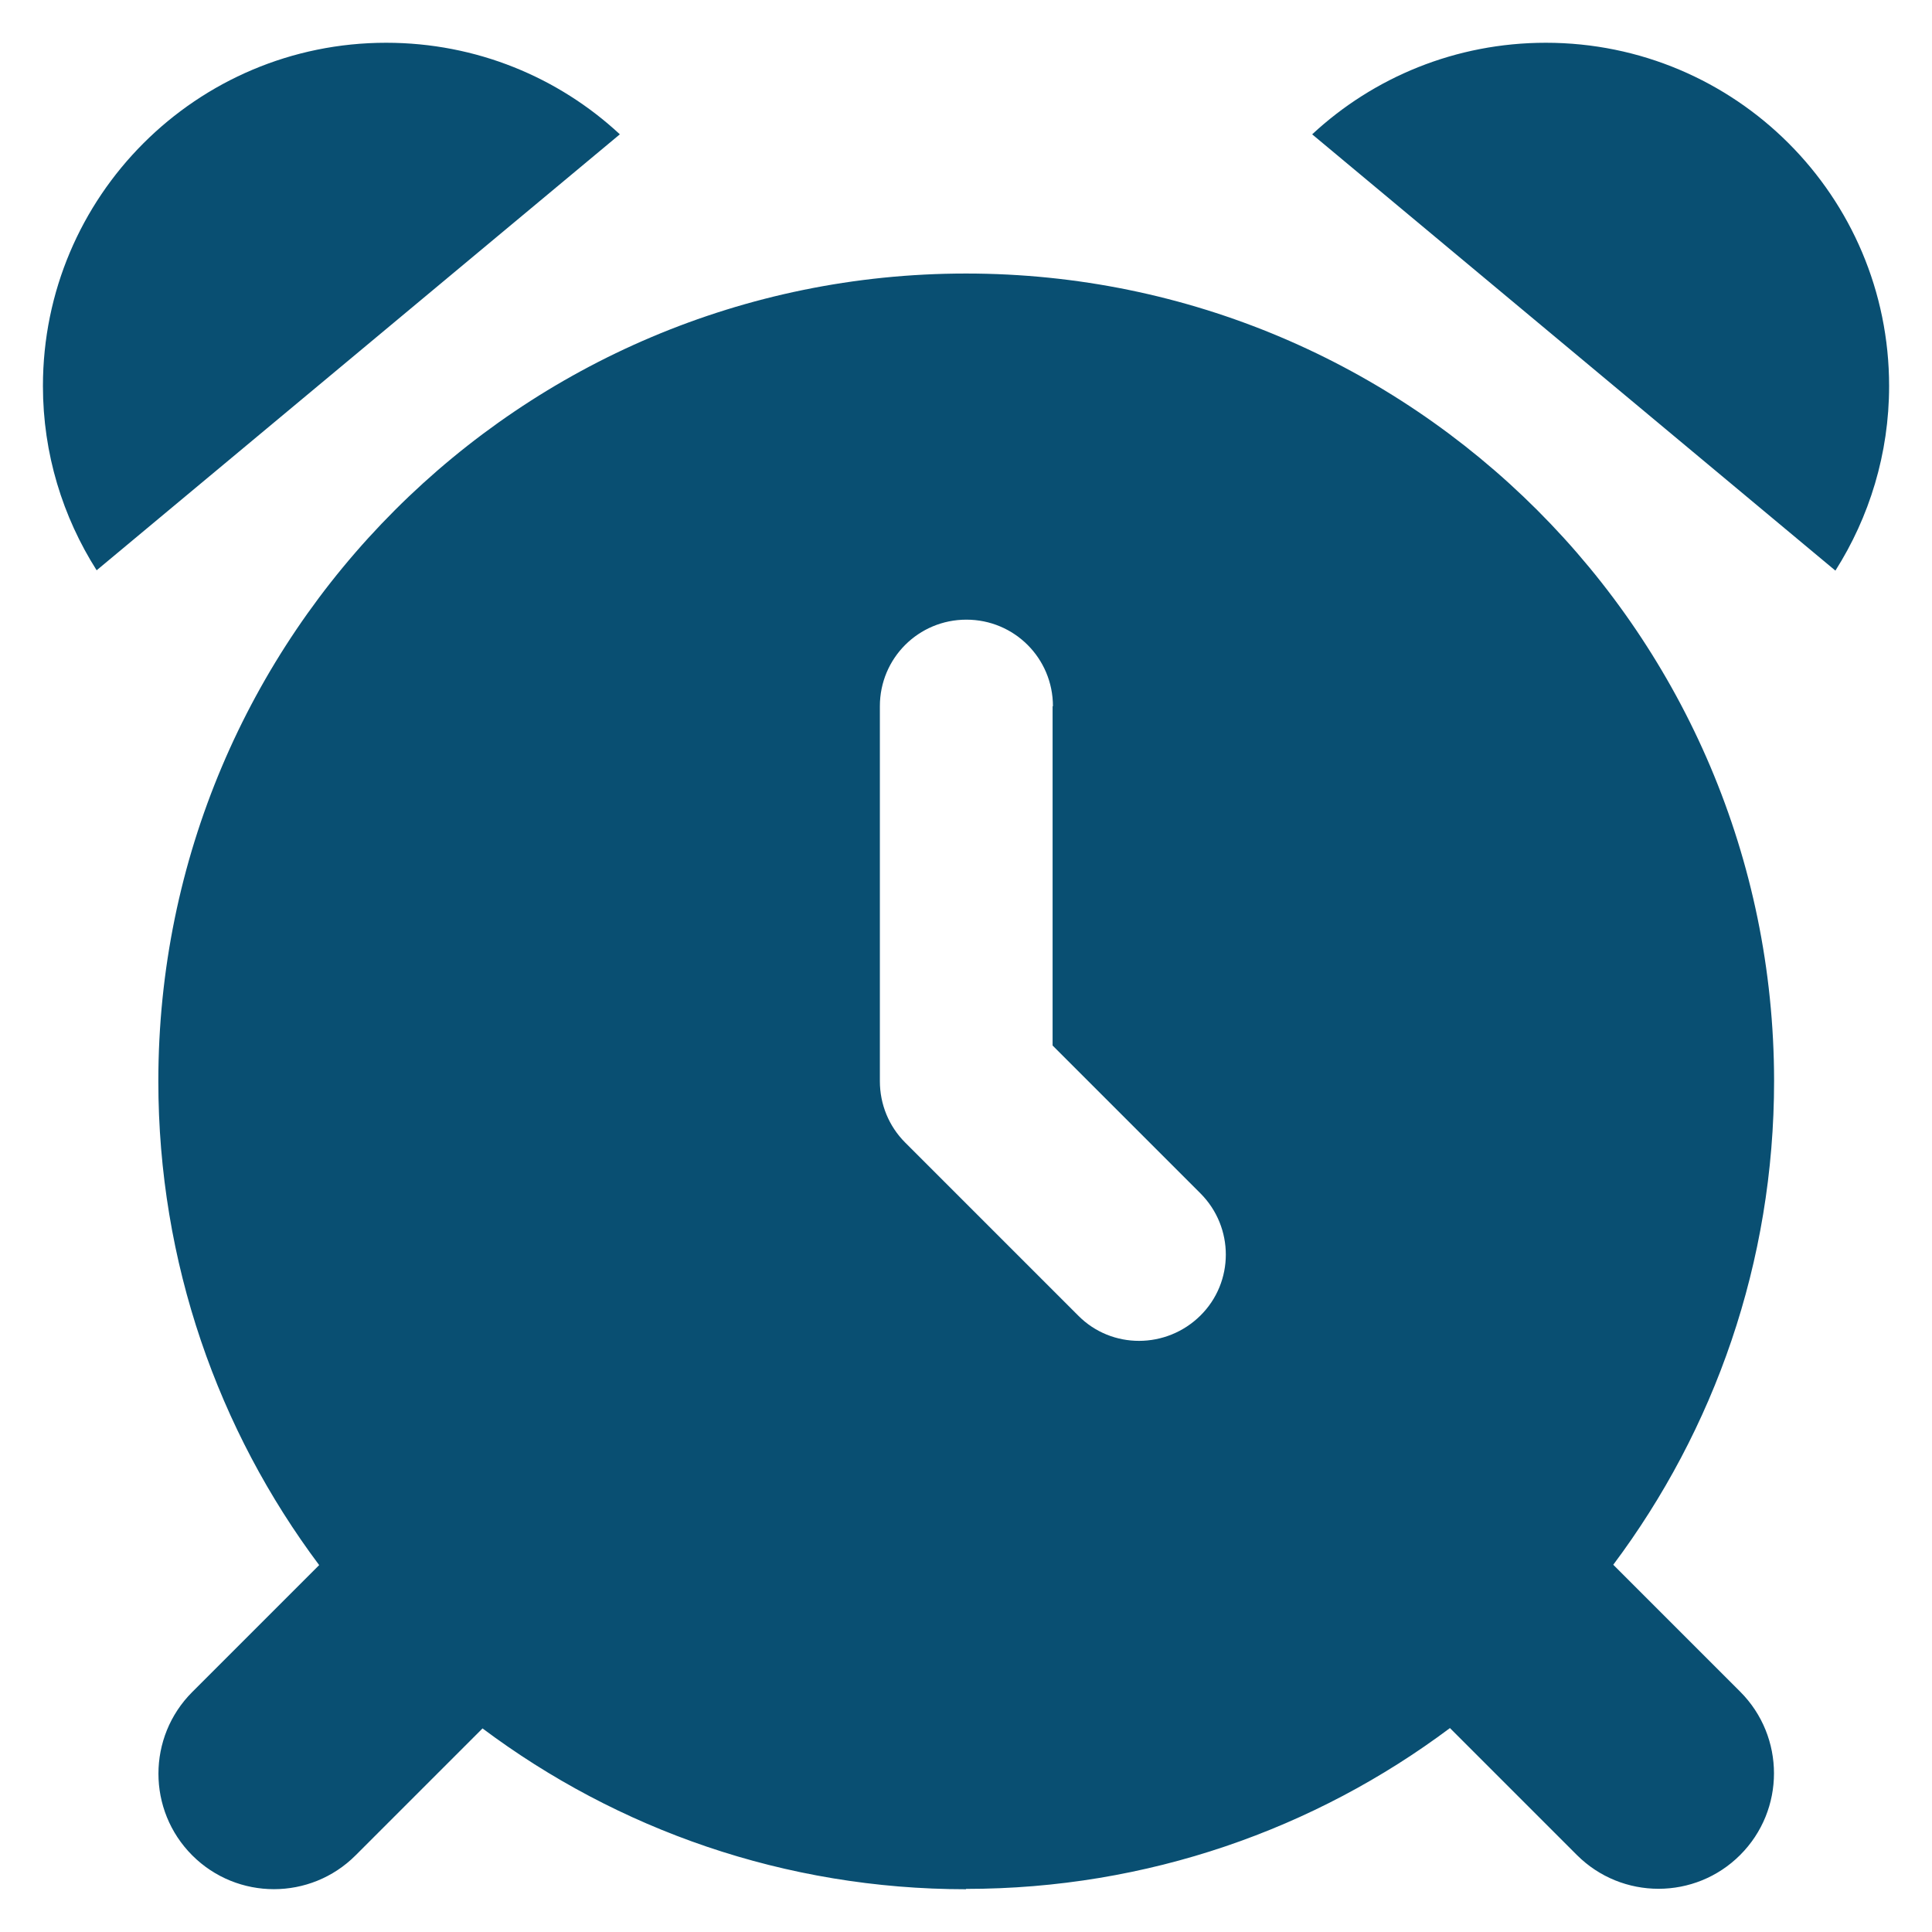 <?xml version="1.0" encoding="UTF-8" standalone="no"?> <svg xmlns="http://www.w3.org/2000/svg" xmlns:xlink="http://www.w3.org/1999/xlink" xmlns:serif="http://www.serif.com/" width="100%" height="100%" viewBox="0 0 45 45" version="1.1" xml:space="preserve" style="fill-rule:evenodd;clip-rule:evenodd;stroke-linejoin:round;stroke-miterlimit:2;"><g id="Indigo-Blue"><path d="M14.438,3.129c-1.428,-1.327 -3.343,-2.133 -5.443,-2.133c-4.417,-0 -7.995,3.578 -7.995,7.995c-0,1.579 0.462,3.049 1.251,4.292l12.186,-10.154Zm8.063,40.867c4.224,-0 8.13,-1.394 11.271,-3.746l2.956,2.956c1.05,1.05 2.755,1.05 3.804,0c1.05,-1.049 1.05,-2.754 0,-3.804l-2.956,-2.956c2.352,-3.141 3.746,-7.038 3.746,-11.271c-0.009,-10.381 -8.432,-18.804 -18.821,-18.804c-10.389,-0 -18.813,8.423 -18.813,18.812c0,4.225 1.395,8.13 3.746,11.271l-2.956,2.956c-1.05,1.05 -1.05,2.755 -0,3.805c1.05,1.05 2.755,1.05 3.804,-0l2.957,-2.957c3.141,2.352 7.038,3.746 11.262,3.746l-0,-0.008Zm20.249,-30.705c0.789,-1.243 1.251,-2.721 1.251,-4.3c-0,-4.417 -3.578,-7.995 -7.995,-7.995c-2.1,-0 -4.015,0.806 -5.443,2.133l12.187,10.162Zm-18.233,3.158l-0,7.903l3.443,3.443c0.789,0.79 0.789,2.066 -0,2.847c-0.789,0.781 -2.066,0.79 -2.847,0l-4.031,-4.031c-0.378,-0.378 -0.588,-0.89 -0.588,-1.428l-0,-8.734c-0,-1.117 0.898,-2.016 2.015,-2.016c1.117,0 2.016,0.899 2.016,2.016l-0.008,-0Z" style="fill:#094f72;fill-rule:nonzero;"></path></g></svg> 